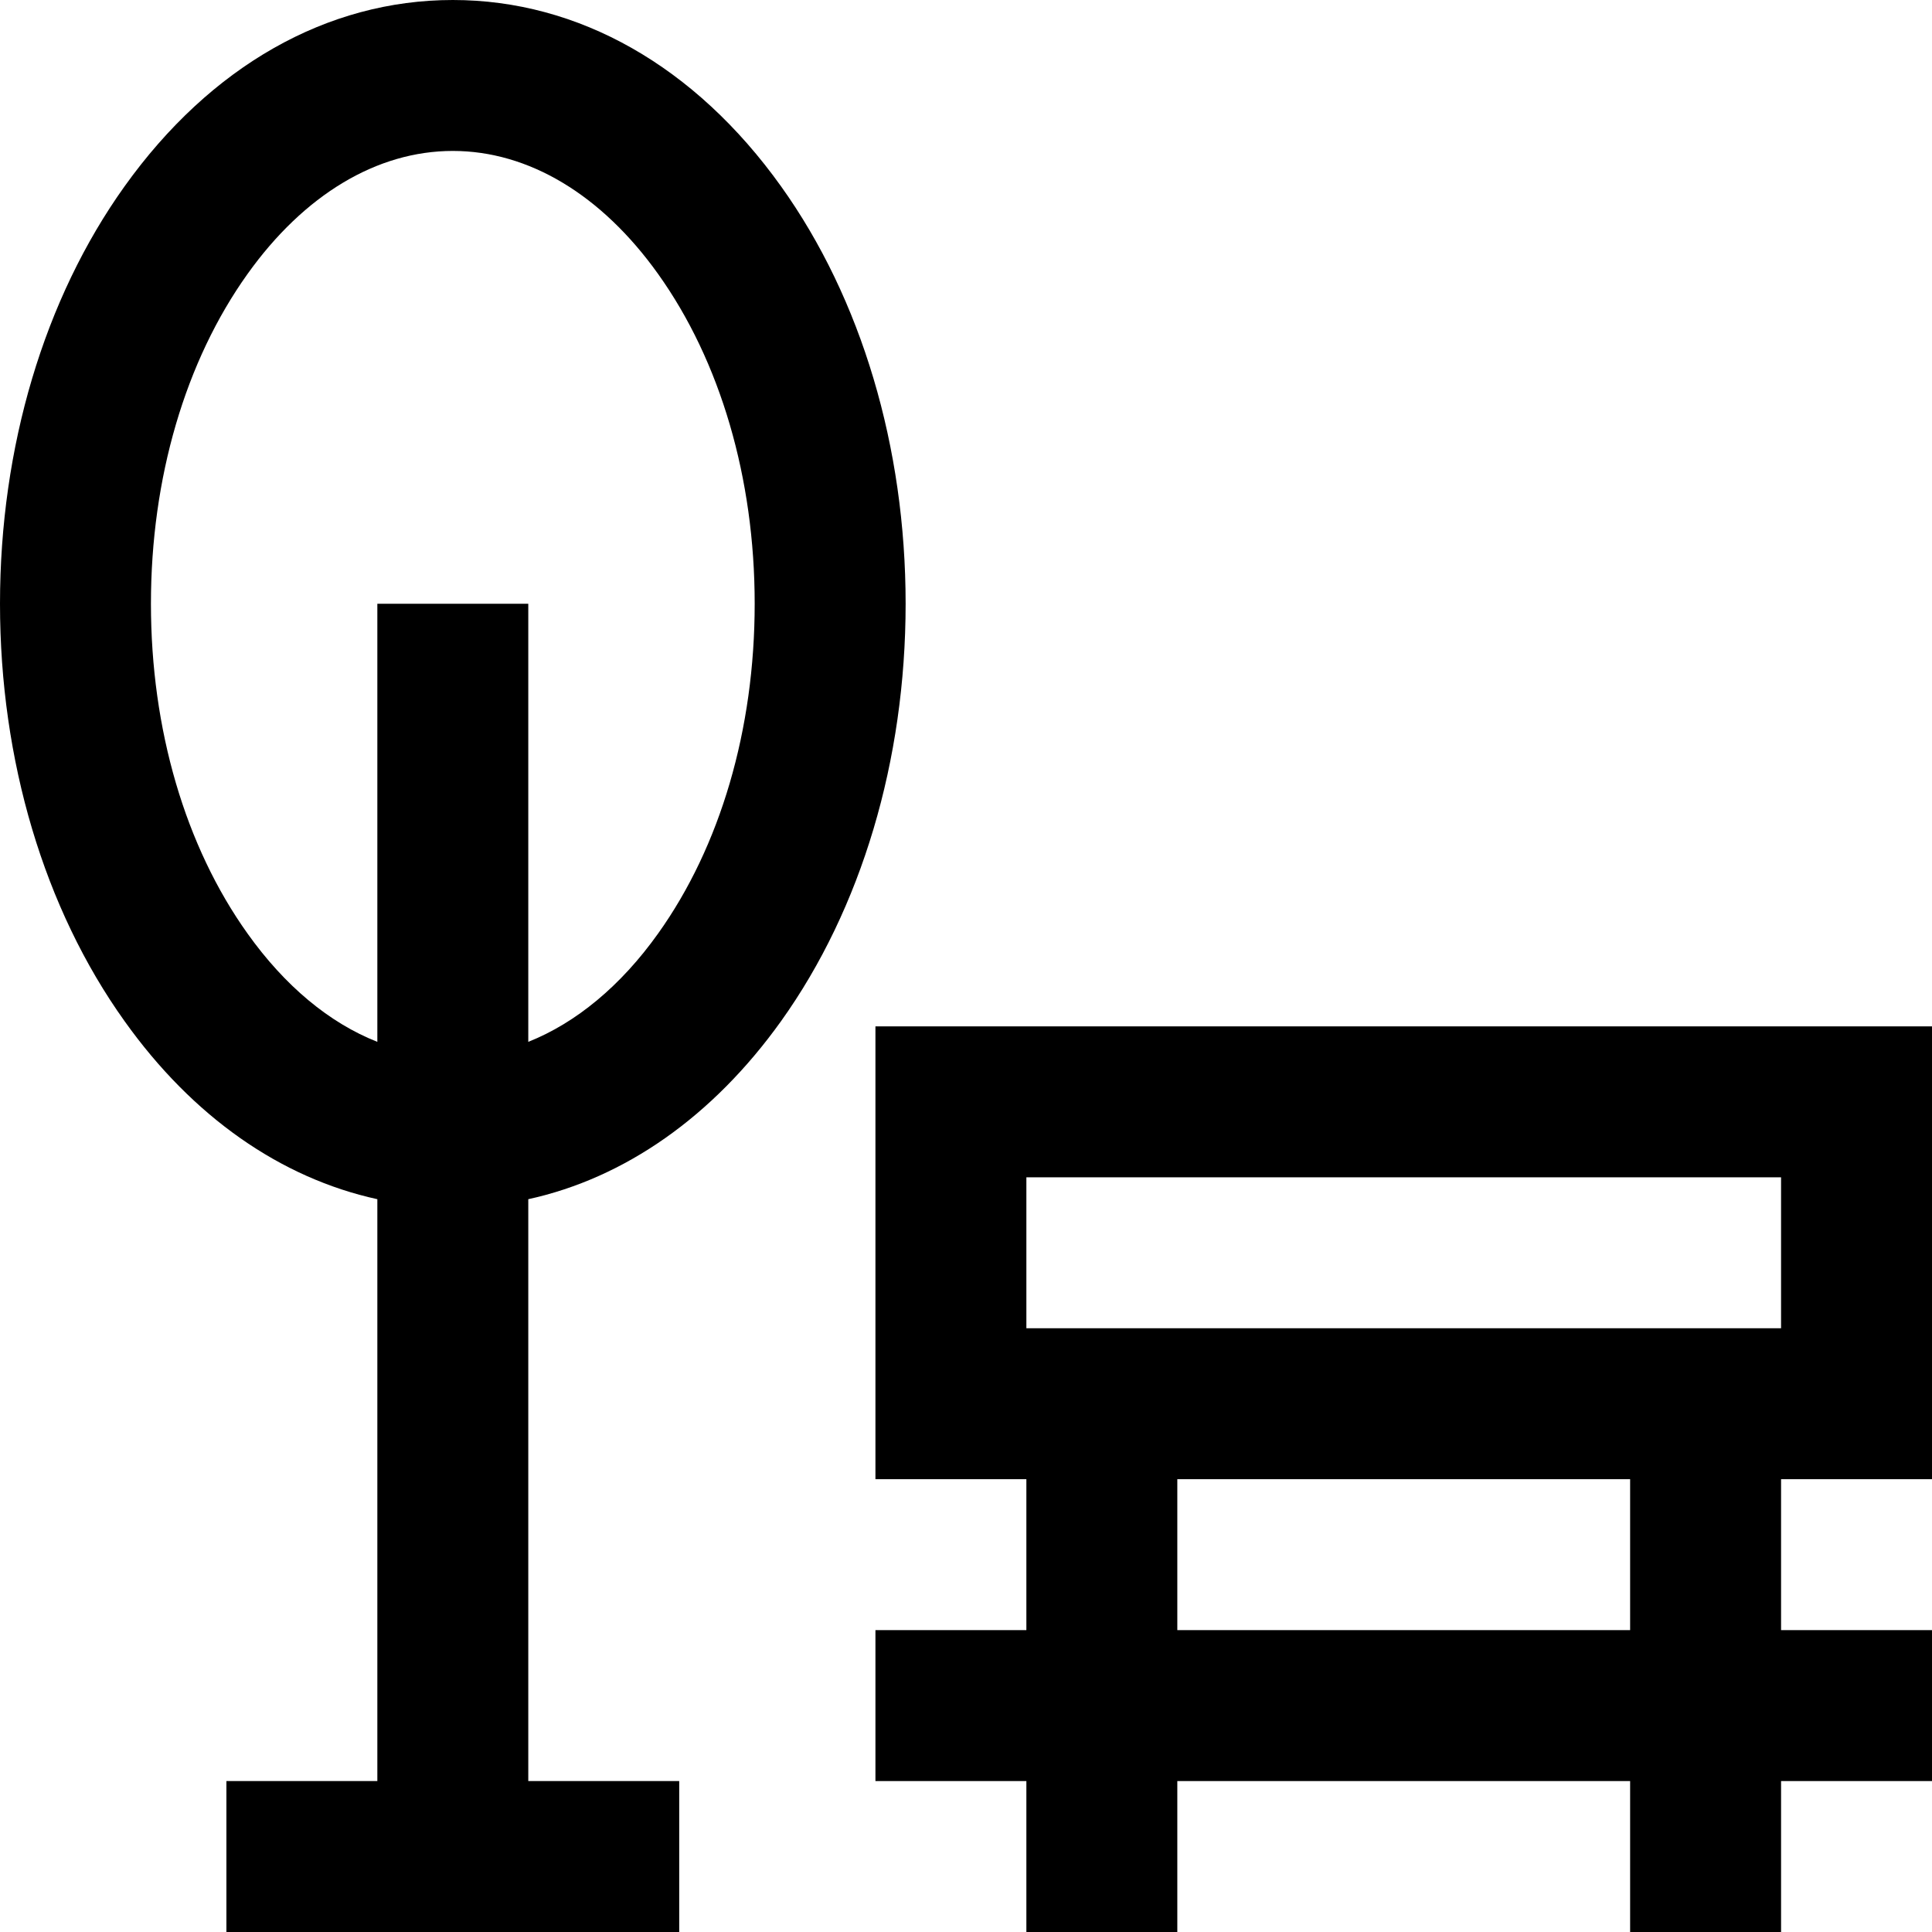 <?xml version="1.0" encoding="UTF-8"?>
<svg xmlns="http://www.w3.org/2000/svg" version="1.1" viewBox="0 0 512 512">
  <!-- Generator: Adobe Illustrator 28.7.0, SVG Export Plug-In . SVG Version: 1.2.0 Build 136)  -->
  <g>
    <g id="Capa_1">
      <g>
        <path d="M512,392v-120H232v120h40v40h-40v40h40v40h40v-40h120v40h40v-40h40v-40h-40v-40h40ZM272,312h200v40h-200v-40ZM432,432h-120v-40h120v40Z"/>
        <path d="M207,49.4C184.2,17.5,153.3,0,120,0S55.8,17.5,33,49.4C11.7,79.2,0,118.5,0,160s11.7,80.8,33,110.6c18.1,25.4,41.4,41.6,67,47.2v154.2h-40v40h120v-40h-40v-154.2c25.6-5.6,48.9-21.9,67-47.2,21.3-29.8,33-69.1,33-110.6s-11.7-80.8-33-110.6ZM174.4,247.4c-9.9,13.9-21.8,23.7-34.4,28.7v-116.1h-40v116.1c-12.7-5-24.5-14.8-34.4-28.7-16.5-23.1-25.6-54.1-25.6-87.4s9.1-64.3,25.6-87.4c15-21,34.3-32.6,54.4-32.6s39.4,11.6,54.4,32.6c16.5,23.1,25.6,54.1,25.6,87.4s-9.1,64.3-25.6,87.4h0Z"/>
      </g>
    </g>
  </g>
</svg>